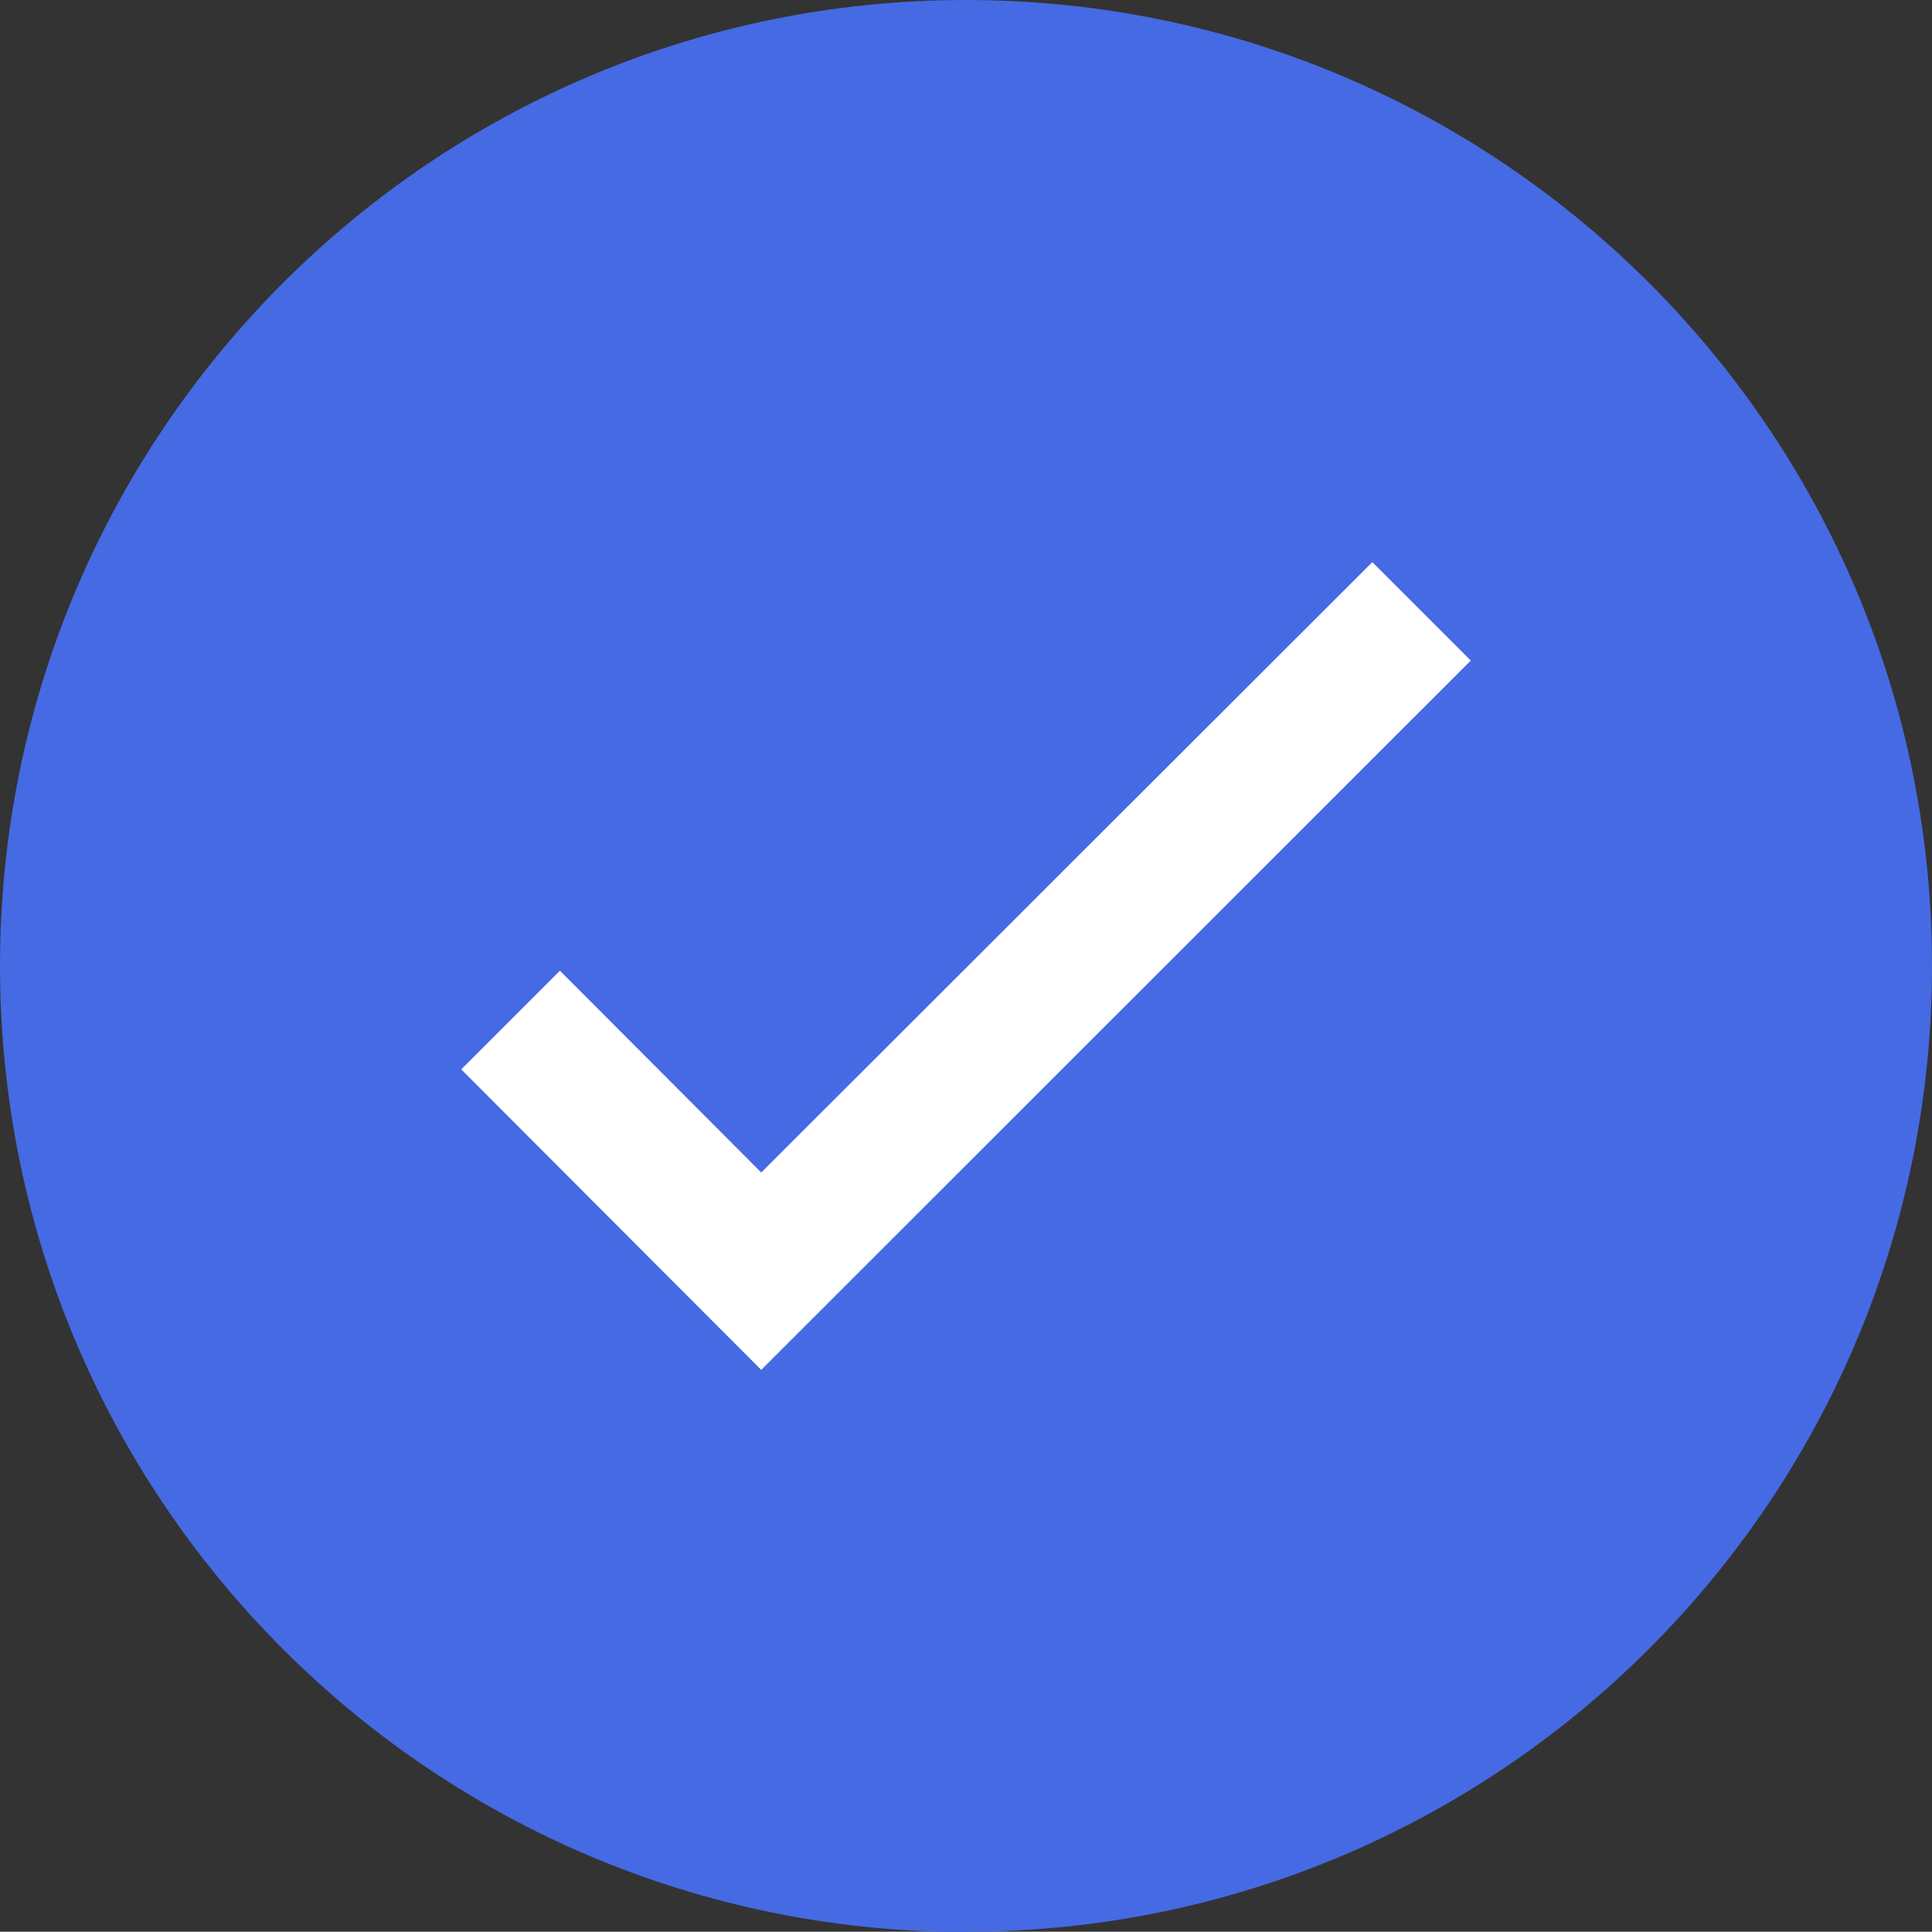 <?xml version="1.0" encoding="UTF-8"?>
<svg id="Layer_2" data-name="Layer 2" xmlns="http://www.w3.org/2000/svg" xmlns:xlink="http://www.w3.org/1999/xlink" viewBox="0 0 78.5 78.49">
  <rect x="0" y="0" width="78.5" height="78.49" fill="#333333" stroke="none"/>
  <defs>
    <style>
      .cls-1 {
        fill: #456ae3;
      }

      .cls-1, .cls-2, .cls-3 {
        stroke-width: 0px;
      }

      .cls-2 {
        fill: none;
      }

      .cls-4 {
        clip-path: url(#clippath);
      }

      .cls-3 {
        fill: #fff;
      }
    </style>
    <clipPath id="clippath">
      <rect class="cls-2" width="78.5" height="78.49"/>
    </clipPath>
  </defs>
  <g id="Layer_1-2" data-name="Layer 1">
    <g>
      <g class="cls-4">
        <path class="cls-1" d="M39.25,78.49c21.67,0,39.25-17.57,39.25-39.25S60.92,0,39.25,0,0,17.57,0,39.25s17.57,39.25,39.25,39.25"/>
      </g>
      <polygon class="cls-3" points="30.93 55.66 18.74 43.45 22.75 39.44 30.93 47.64 55.76 22.84 59.76 26.84 30.93 55.66"/>
    </g>
  </g>
</svg>